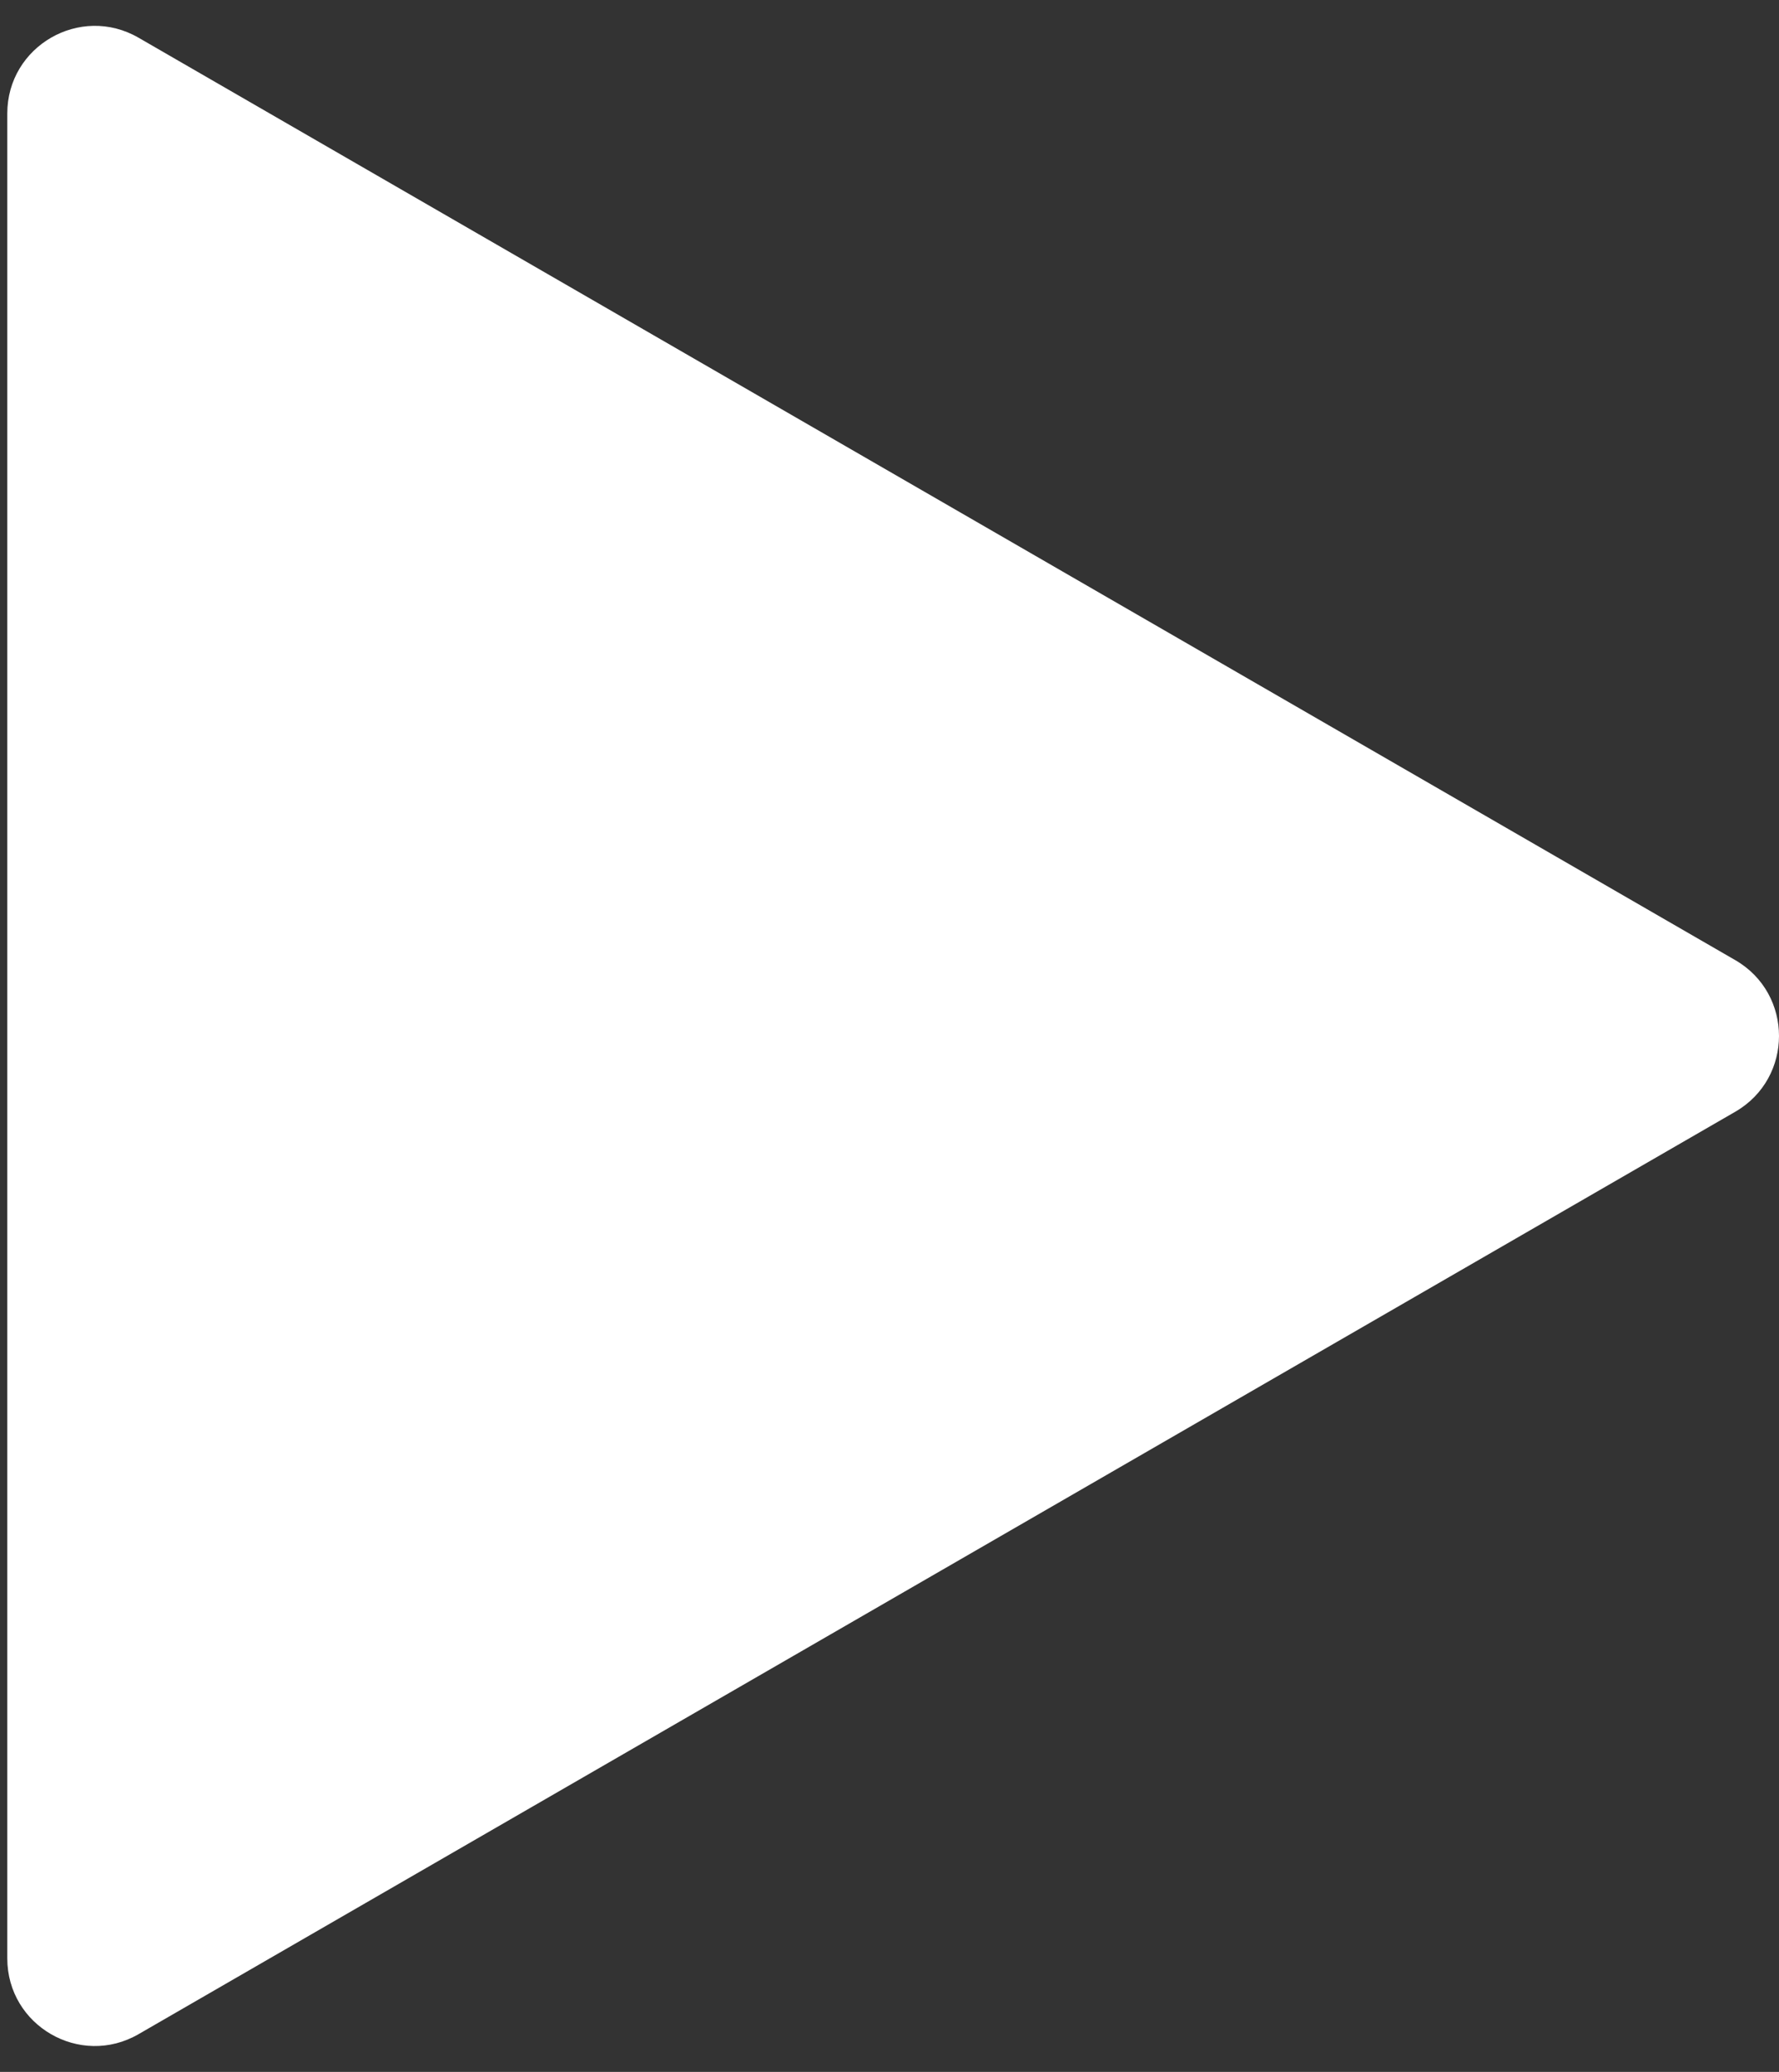 <svg width="61" height="71" viewBox="0 0 61 71" fill="none" xmlns="http://www.w3.org/2000/svg">
<rect x="0" y="0" width="61" height="71" fill="#333333" stroke="none"/>
<path d="M59.5 32.902C61.5 34.057 61.5 36.943 59.5 38.098L4.75 69.708C2.75 70.863 0.25 69.419 0.25 67.11L0.25 3.89C0.25 1.581 2.75 0.137 4.75 1.292L59.5 32.902Z" fill="white"/>
</svg>
